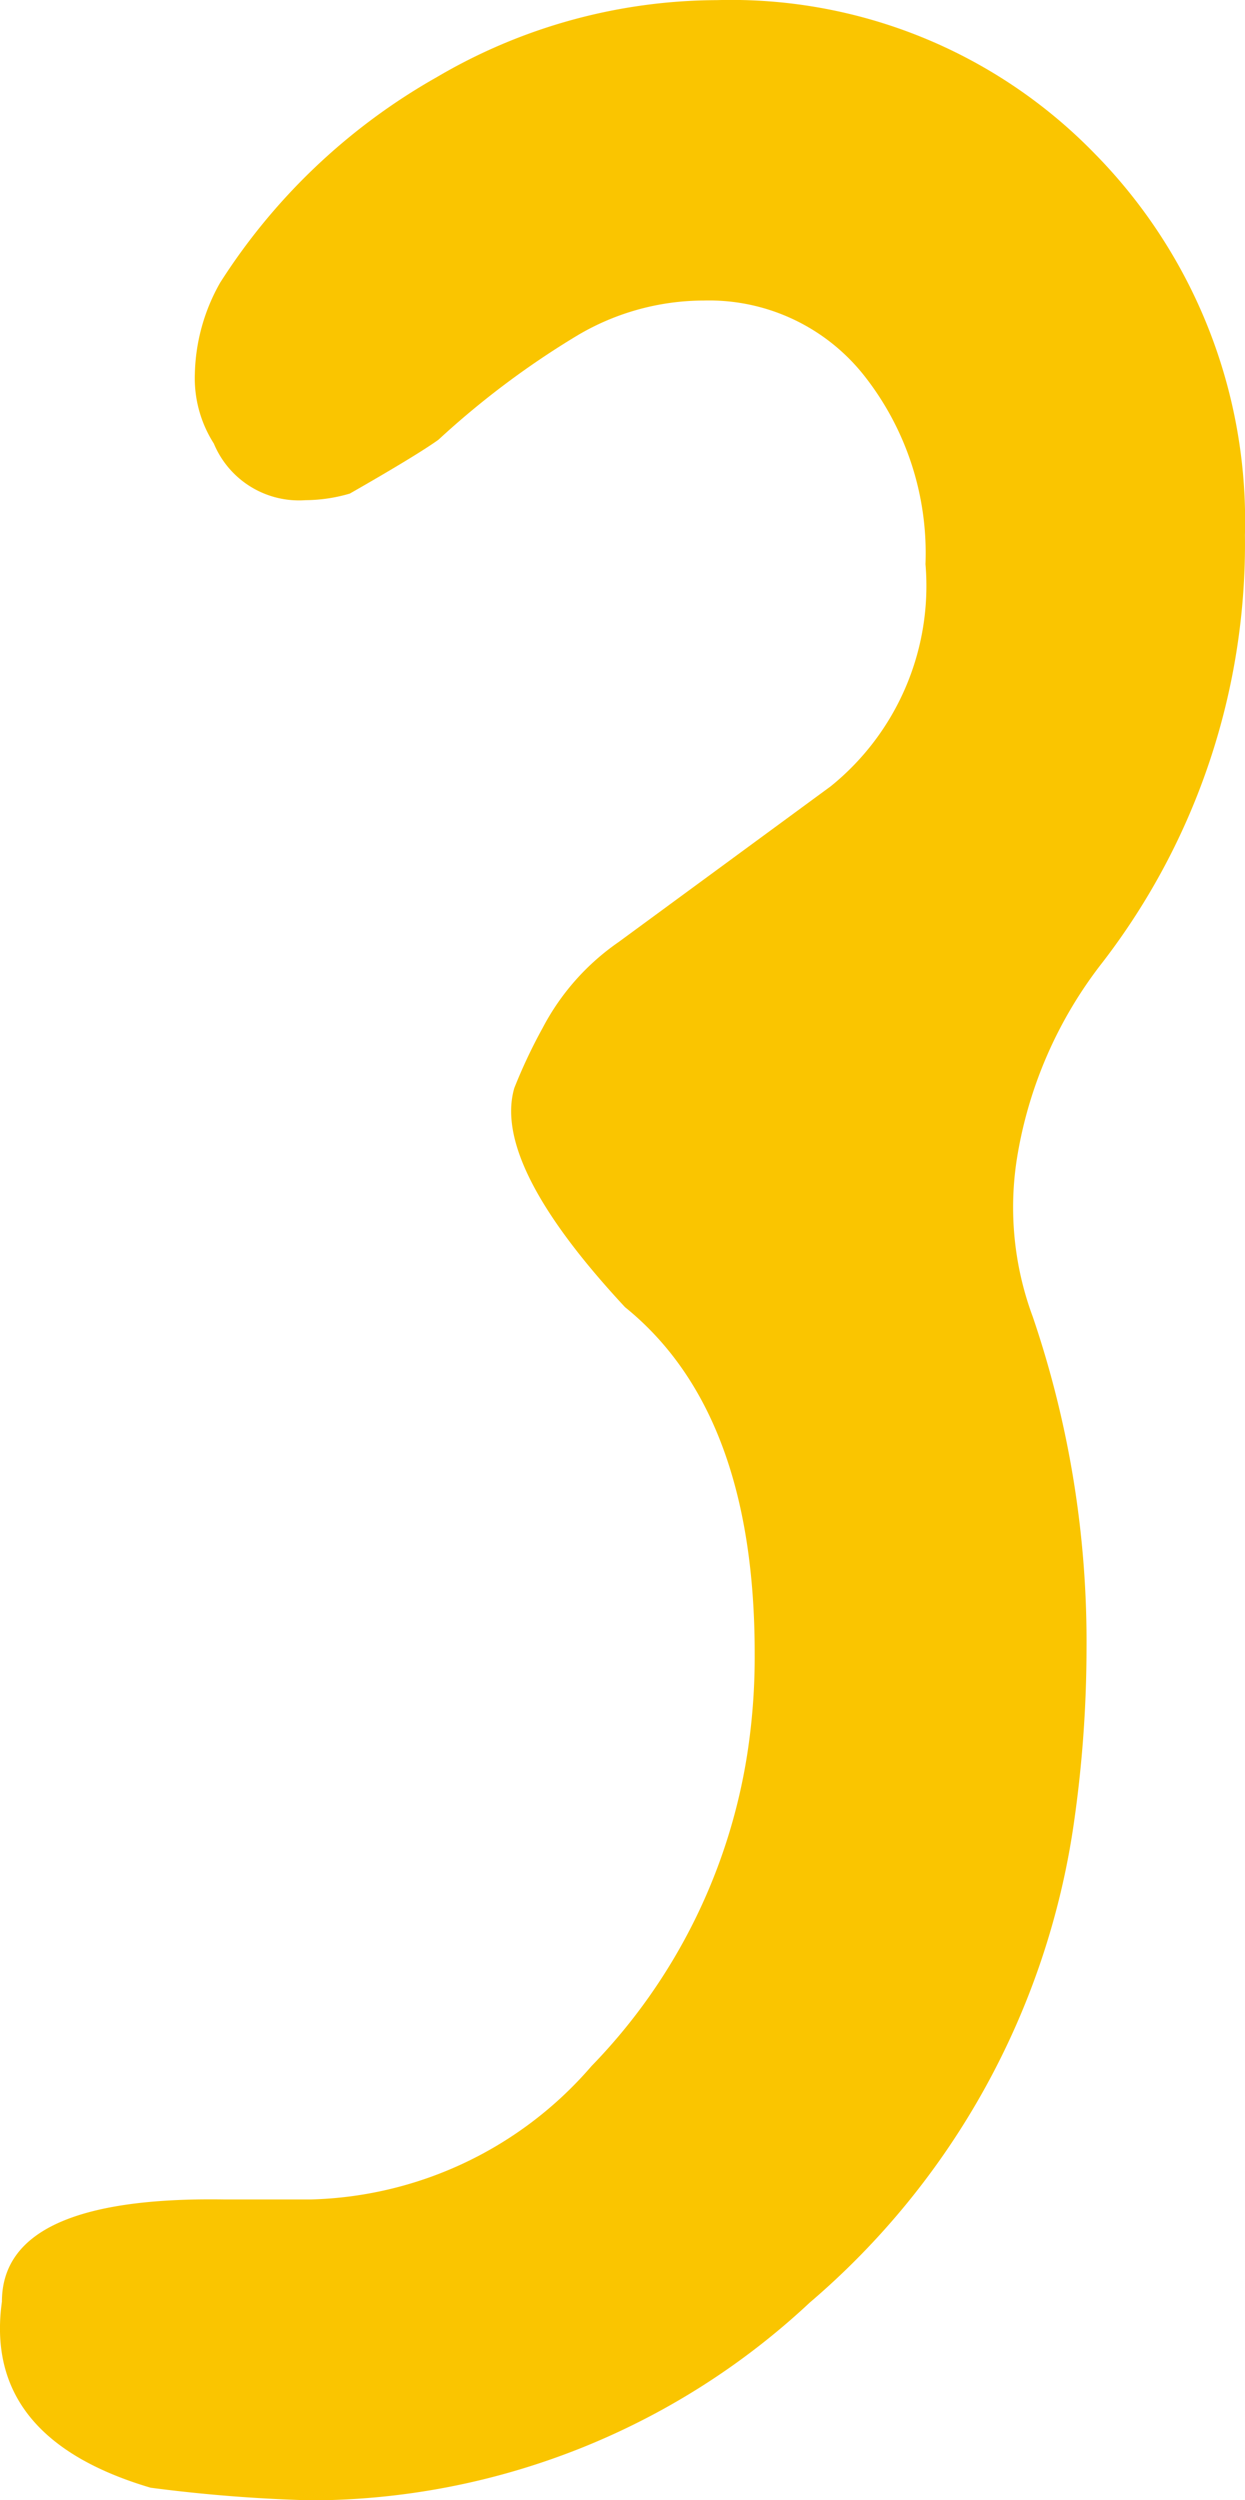 <svg xmlns="http://www.w3.org/2000/svg" width="18.894" height="37.92" viewBox="0 0 18.894 37.92">
  <path id="no03" d="M5.76-4.512H7.1a5.818,5.818,0,0,0,4.248-2.023,8.71,8.71,0,0,0,2.376-4.816,9.636,9.636,0,0,0,.1-1.445q0-3.66-1.968-5.249-2.016-2.167-1.68-3.323a8.019,8.019,0,0,1,.432-.915,3.626,3.626,0,0,1,1.152-1.3l3.216-2.36a3.906,3.906,0,0,0,1.44-3.371,4.346,4.346,0,0,0-.936-2.866,3,3,0,0,0-2.424-1.132,3.775,3.775,0,0,0-1.92.528A12.979,12.979,0,0,0,9.024-31.2q-.336.24-1.344.816a2.436,2.436,0,0,1-.672.1,1.4,1.4,0,0,1-1.392-.859A1.84,1.84,0,0,1,5.328-32.2a2.921,2.921,0,0,1,.384-1.383A9.353,9.353,0,0,1,9-36.7a8.431,8.431,0,0,1,4.248-1.168,7.694,7.694,0,0,1,5.736,2.328,7.939,7.939,0,0,1,2.28,5.784,10.4,10.4,0,0,1-2.16,6.48,6.487,6.487,0,0,0-1.3,2.976,4.762,4.762,0,0,0,.24,2.4,15.271,15.271,0,0,1,.816,5.04,18.654,18.654,0,0,1-.192,2.64,11.75,11.75,0,0,1-4.008,7.272,11.117,11.117,0,0,1-7.56,3A23.419,23.419,0,0,1,4.656-.14Q2.112-.893,2.4-2.961,2.4-4.56,5.76-4.512Z" transform="translate(-2.371 37.87)" fill="#fac500"/>
</svg>
